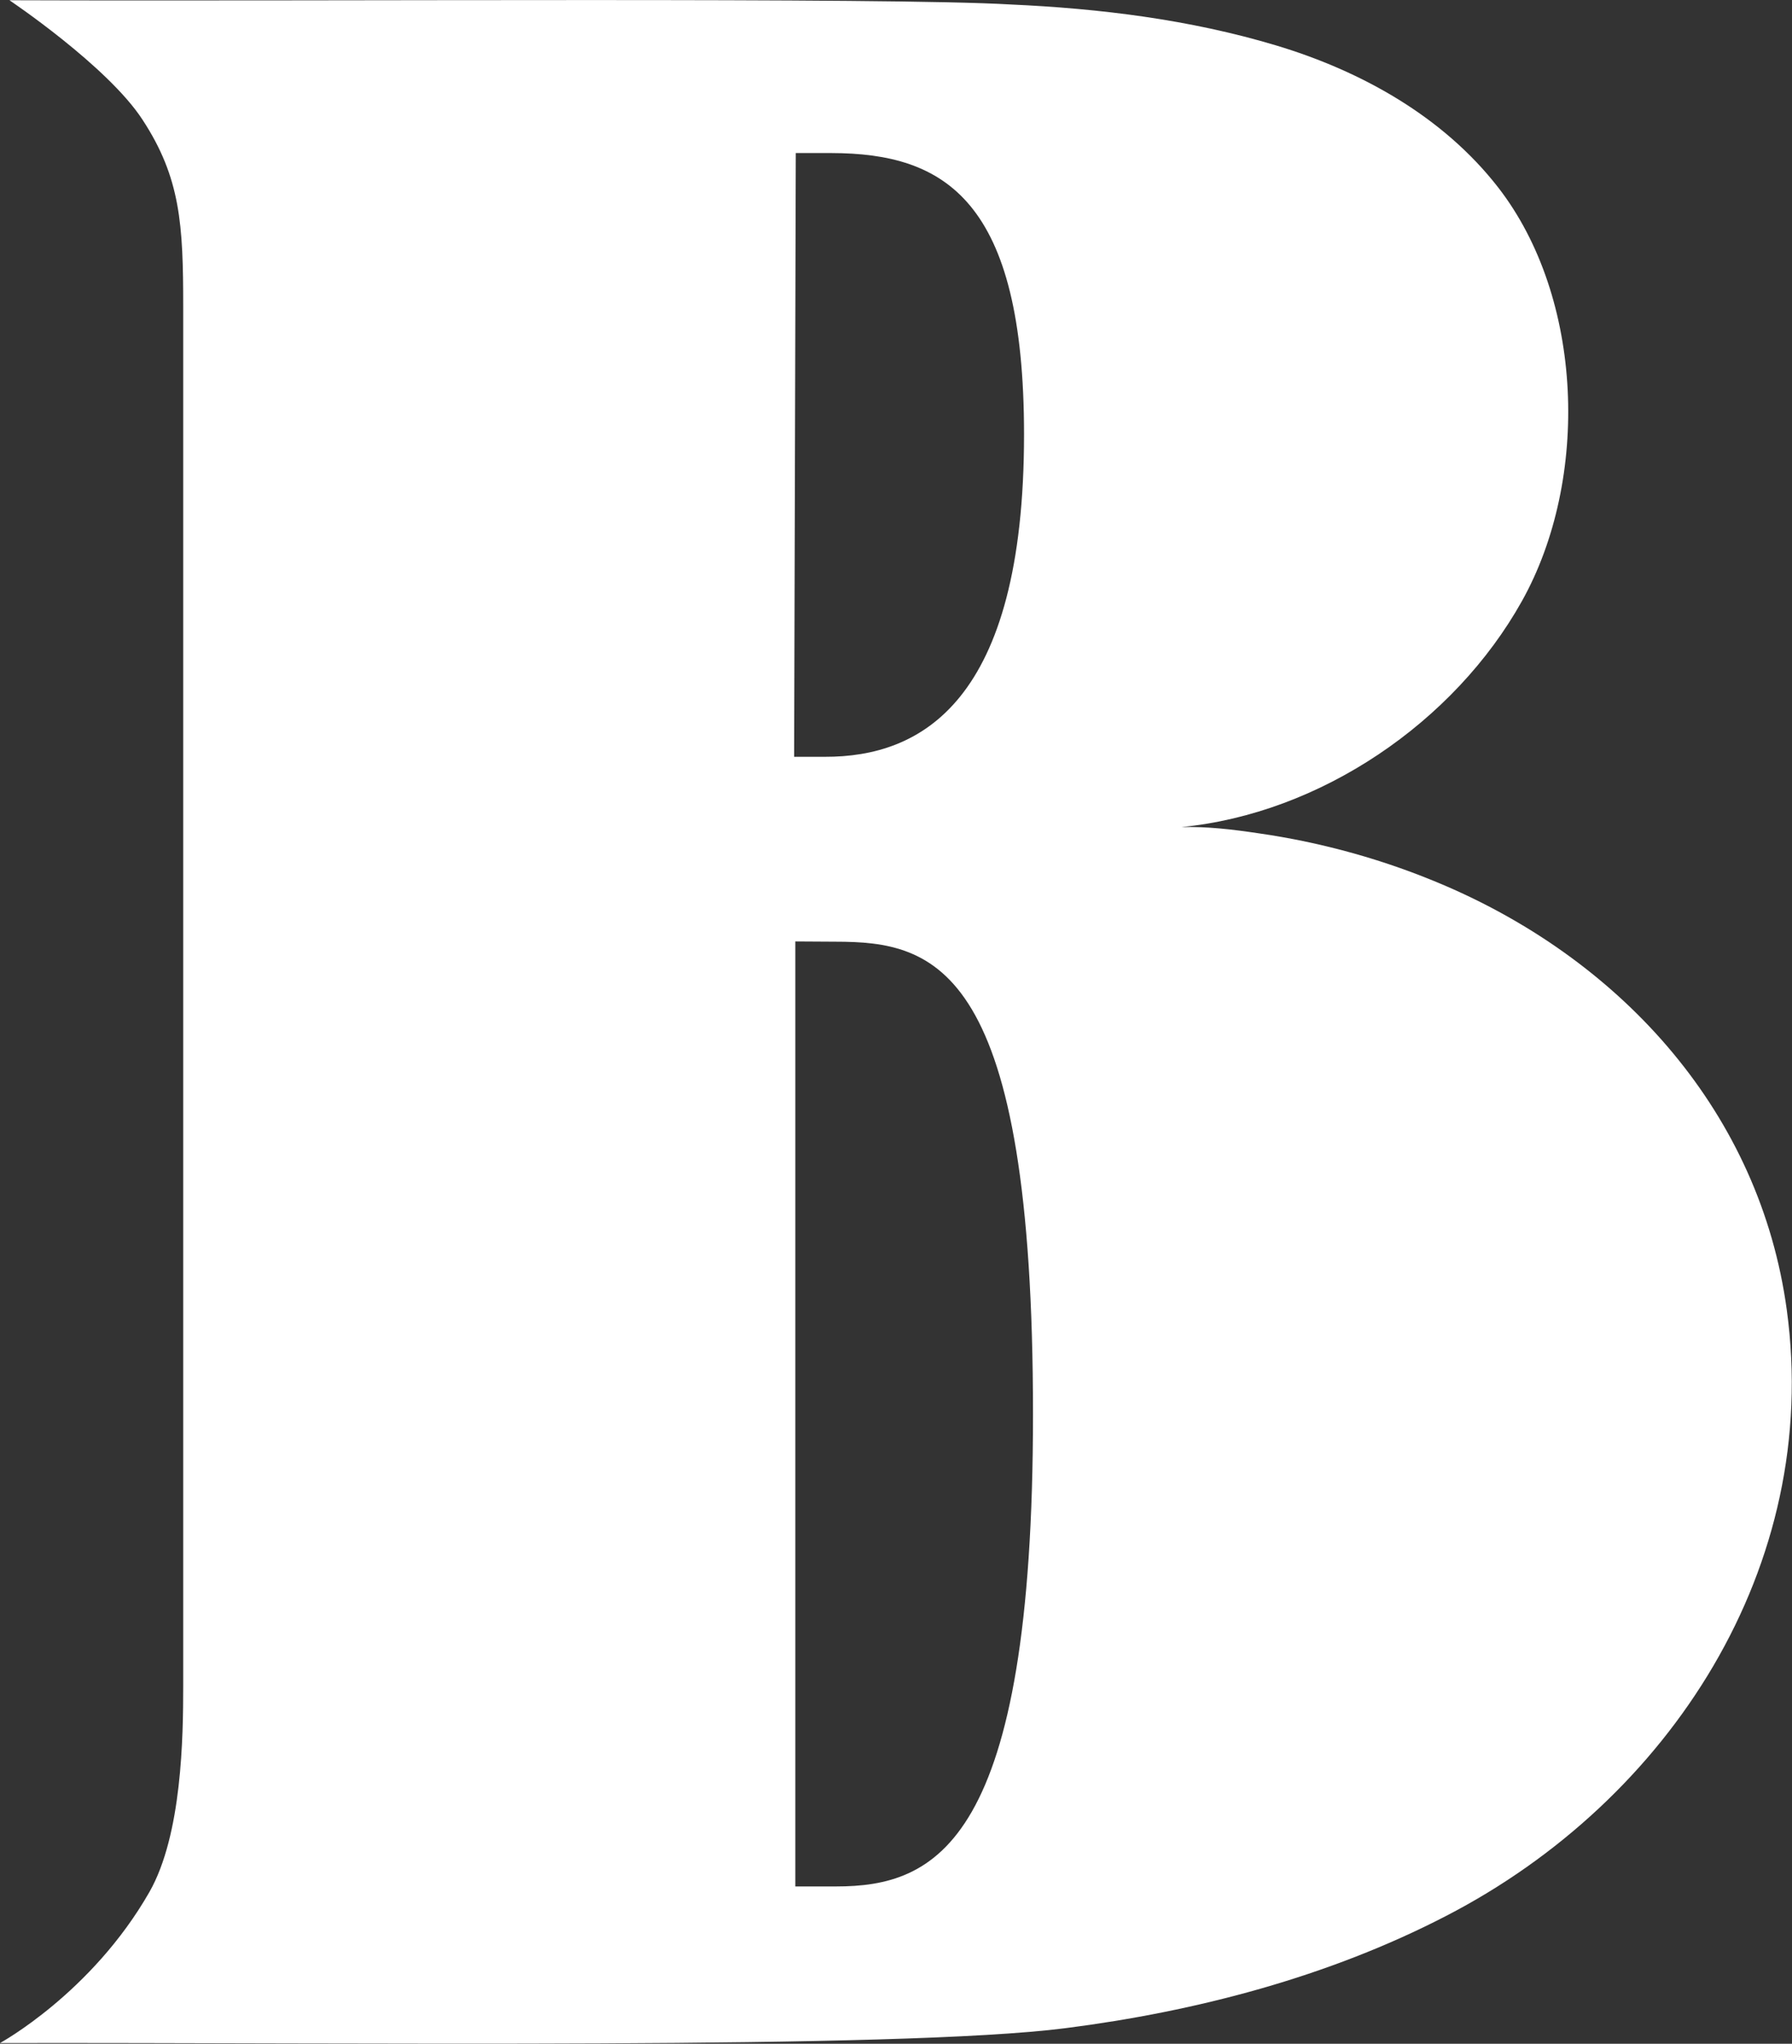 <?xml version="1.0" encoding="utf-8"?>
<!-- Generator: Adobe Illustrator 23.0.2, SVG Export Plug-In . SVG Version: 6.00 Build 0)  -->
<svg version="1.1" id="Ebene_1" xmlns="http://www.w3.org/2000/svg" xmlns:xlink="http://www.w3.org/1999/xlink" x="0px" y="0px"
	 viewBox="0 0 76 86.66" style="enable-background:new 0 0 76 86.66;" xml:space="preserve">
<rect x="0" y="0" width="76" height="86.66" fill="#333333" stroke="none"/>
<style type="text/css">
	.st0{fill:#FFFFFF;}
</style>
<g>
	<path class="st0" d="M35.27,6.49c4.81,0.01,8.16,2,8.16,11.93c0,11.38-4.39,13.68-8.44,13.67l-1.31,0l0.07-25.6L35.27,6.49z
		 M35.43,39.93c4.26,0,8.38,0.98,8.38,20.03c0,18.23-4.12,20.03-8.36,20.03l-1.72,0V39.92L35.43,39.93z M61.3,37.56
		c-2.53-1.09-5.22-1.84-7.95-2.23c-1.07-0.16-2.17-0.29-3.25-0.26c5.88-0.57,11.57-4.43,14.45-9.59c2.88-5.16,2.62-12.85-1.01-17.53
		c-2.33-3-5.8-4.94-9.44-6.03c-3.64-1.09-7.45-1.56-11.24-1.73C37.66-0.12,14.38,0.06,0.4,0.01c0,0,4.16,2.79,5.64,5.06
		C7.66,7.54,7.77,9.53,7.77,13c0,22.83,0,35.65,0,58.49c0,2.14-0.05,6.3-1.43,8.73C3.89,84.51,0,86.63,0,86.63
		C14.93,86.6,38.08,86.91,45.18,86c5.56-0.71,11.17-2.18,16.15-4.76c9.49-4.9,15.93-14.83,14.45-25.69
		C74.65,47.23,68.87,40.82,61.3,37.56"/>
</g>
</svg>

